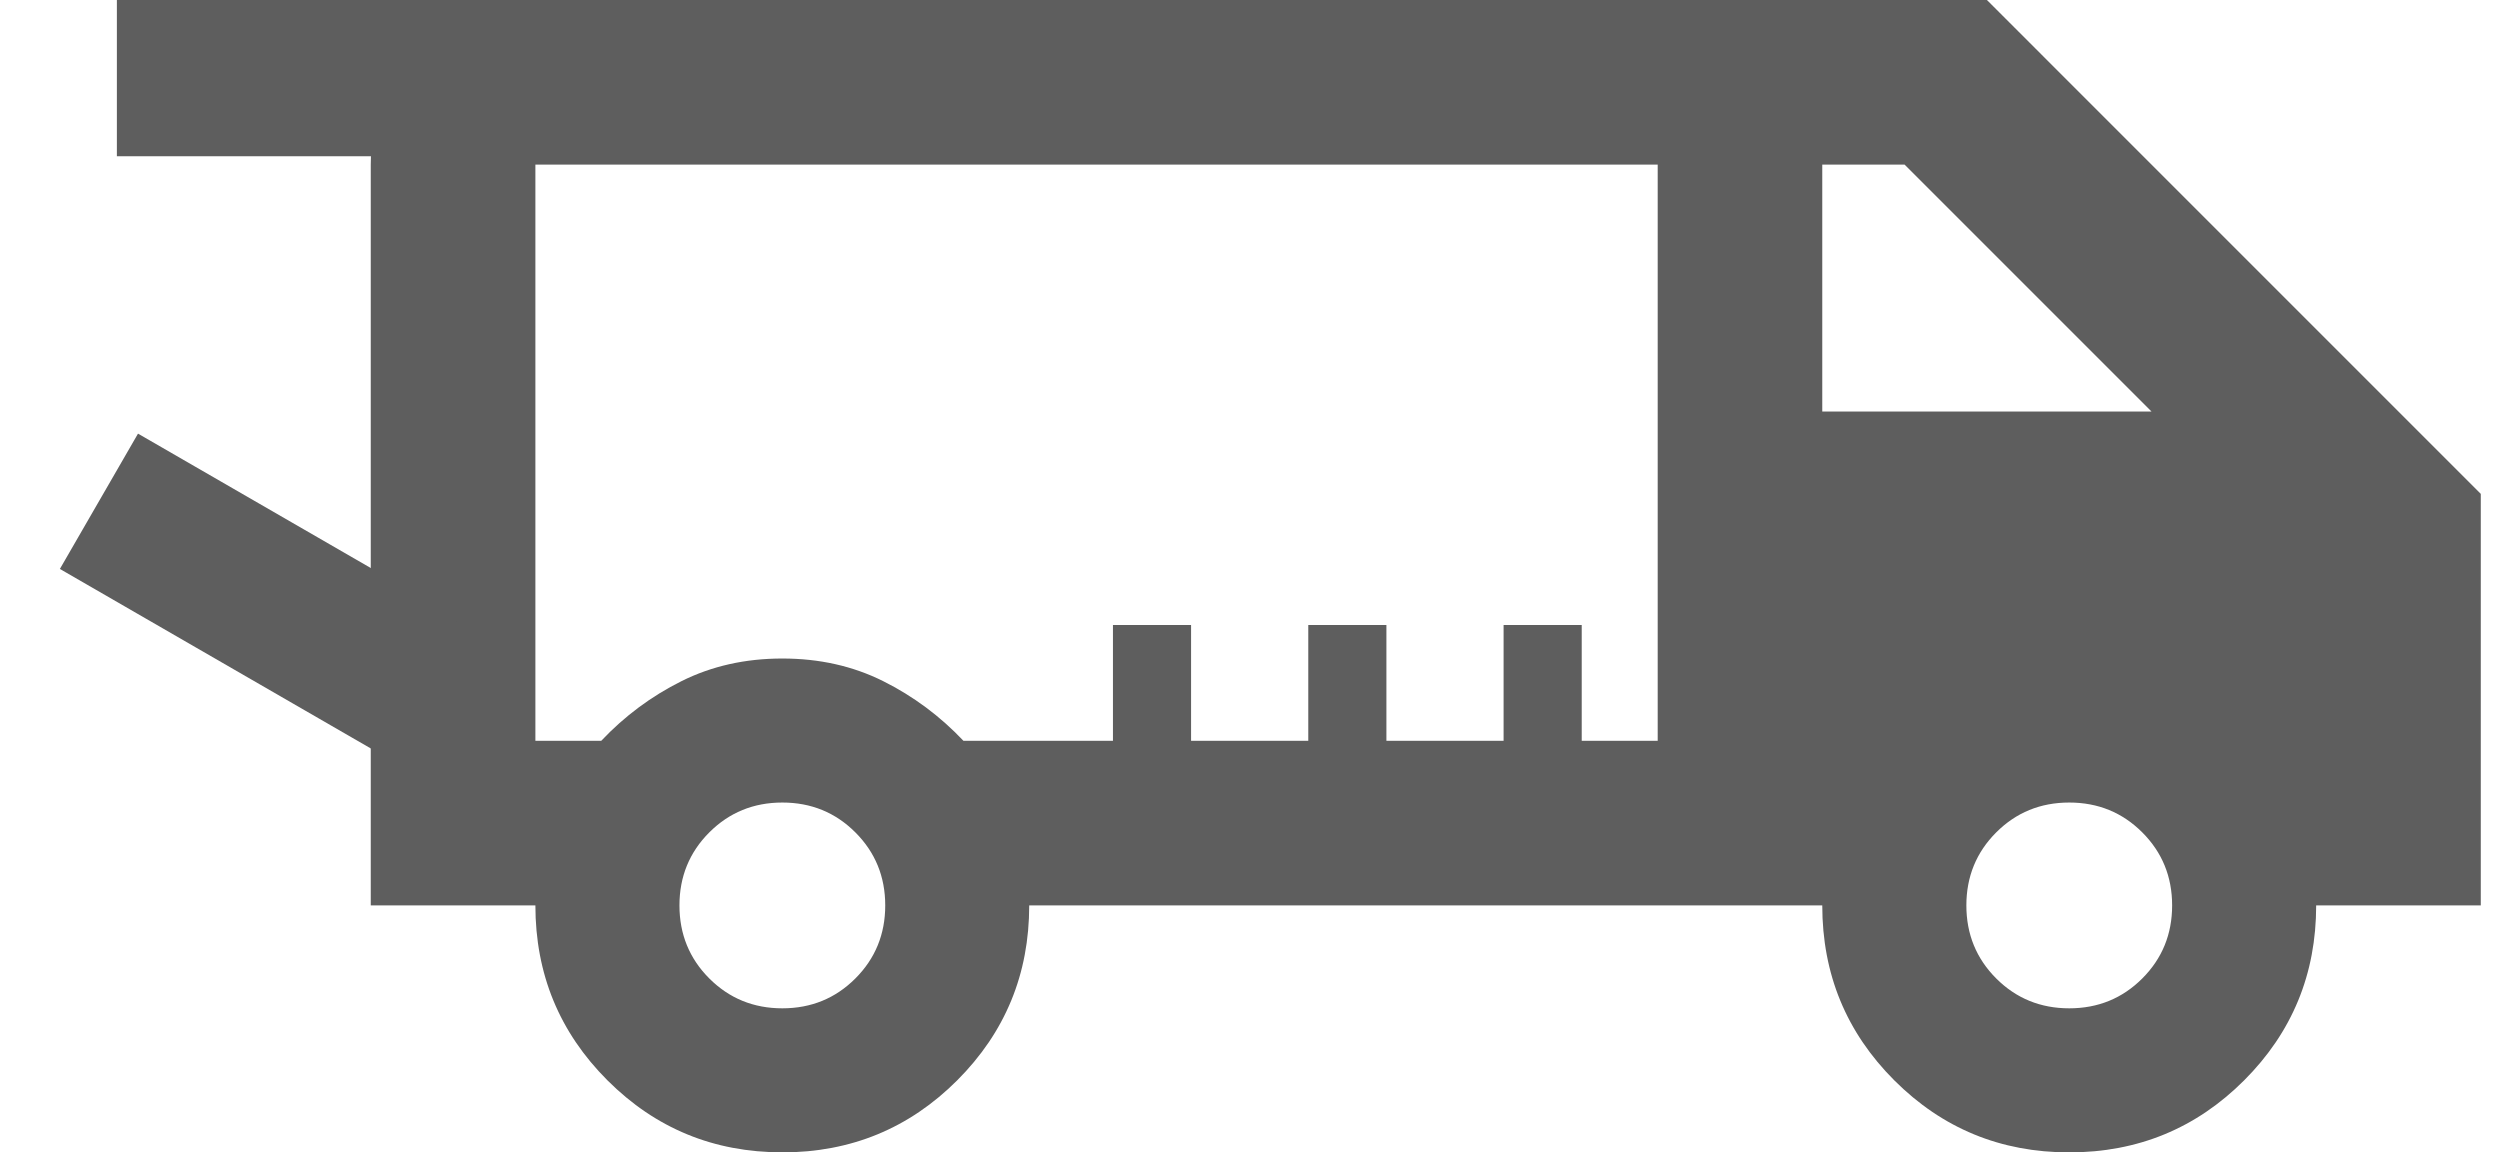 <svg width="128" height="59" viewBox="0 0 128 59" fill="none" xmlns="http://www.w3.org/2000/svg">
<g clip-path="url(#clip0_209_363)">
<path d="M40.056 59C36.544 59 33.559 57.771 31.1 55.312C28.643 52.854 27.412 49.868 27.412 46.356H18.983V8.429C18.983 6.111 19.808 4.126 21.46 2.476C23.11 0.825 25.095 0 27.412 0H101.731L127.016 25.286V46.358H118.588C118.588 49.87 117.359 52.854 114.9 55.314C112.442 57.771 109.456 59.002 105.944 59.002C102.432 59.002 99.448 57.773 96.988 55.314C94.531 52.856 93.3 49.87 93.3 46.358H52.696C52.696 49.87 51.467 52.854 49.008 55.314C46.55 57.771 43.564 59.002 40.052 59.002L40.056 59ZM93.302 21.072H110.159L97.516 8.429H93.3V21.072H93.302ZM27.412 37.929H84.874V8.429H27.412V37.929ZM40.056 51.626C41.531 51.626 42.777 51.116 43.795 50.097C44.813 49.079 45.324 47.831 45.324 46.358C45.324 44.885 44.813 43.637 43.795 42.619C42.777 41.6 41.529 41.09 40.056 41.09C38.582 41.09 37.335 41.6 36.316 42.619C35.298 43.637 34.788 44.885 34.788 46.358C34.788 47.831 35.298 49.079 36.316 50.097C37.335 51.116 38.582 51.626 40.056 51.626ZM105.946 51.626C107.421 51.626 108.667 51.116 109.685 50.097C110.703 49.079 111.213 47.831 111.213 46.358C111.213 44.885 110.703 43.637 109.685 42.619C108.667 41.6 107.419 41.09 105.946 41.09C104.472 41.09 103.225 41.6 102.206 42.619C101.188 43.637 100.678 44.885 100.678 46.358C100.678 47.831 101.188 49.079 102.206 50.097C103.225 51.116 104.472 51.626 105.946 51.626ZM27.412 37.929H30.784C31.978 36.665 33.347 35.646 34.893 34.875C36.438 34.103 38.158 33.716 40.056 33.716C41.954 33.716 43.674 34.103 45.219 34.875C46.764 35.646 48.133 36.666 49.328 37.929H96.675C97.87 36.665 99.239 35.646 100.784 34.875C102.33 34.103 104.05 33.716 105.948 33.716C107.845 33.716 109.565 34.103 111.111 34.875C112.656 35.646 114.025 36.666 115.22 37.929H118.591" fill="#5E5E5E"/>
</g>
<rect x="56.983" y="32" width="4" height="7" fill="#5E5E5E"/>
<rect x="66.984" y="32" width="4" height="7" fill="#5E5E5E"/>
<rect x="76.984" y="32" width="4" height="7" fill="#5E5E5E"/>
<rect x="5.984" width="29" height="8" fill="#5E5E5E"/>
<rect x="7.066" y="22.202" width="18.93" height="8" transform="rotate(30 7.066 22.202)" fill="#5E5E5E"/>
<defs>
<clipPath id="clip0_209_363">
<rect width="108.033" height="59" fill="white" transform="translate(18.983)"/>
</clipPath>
</defs>
</svg>
